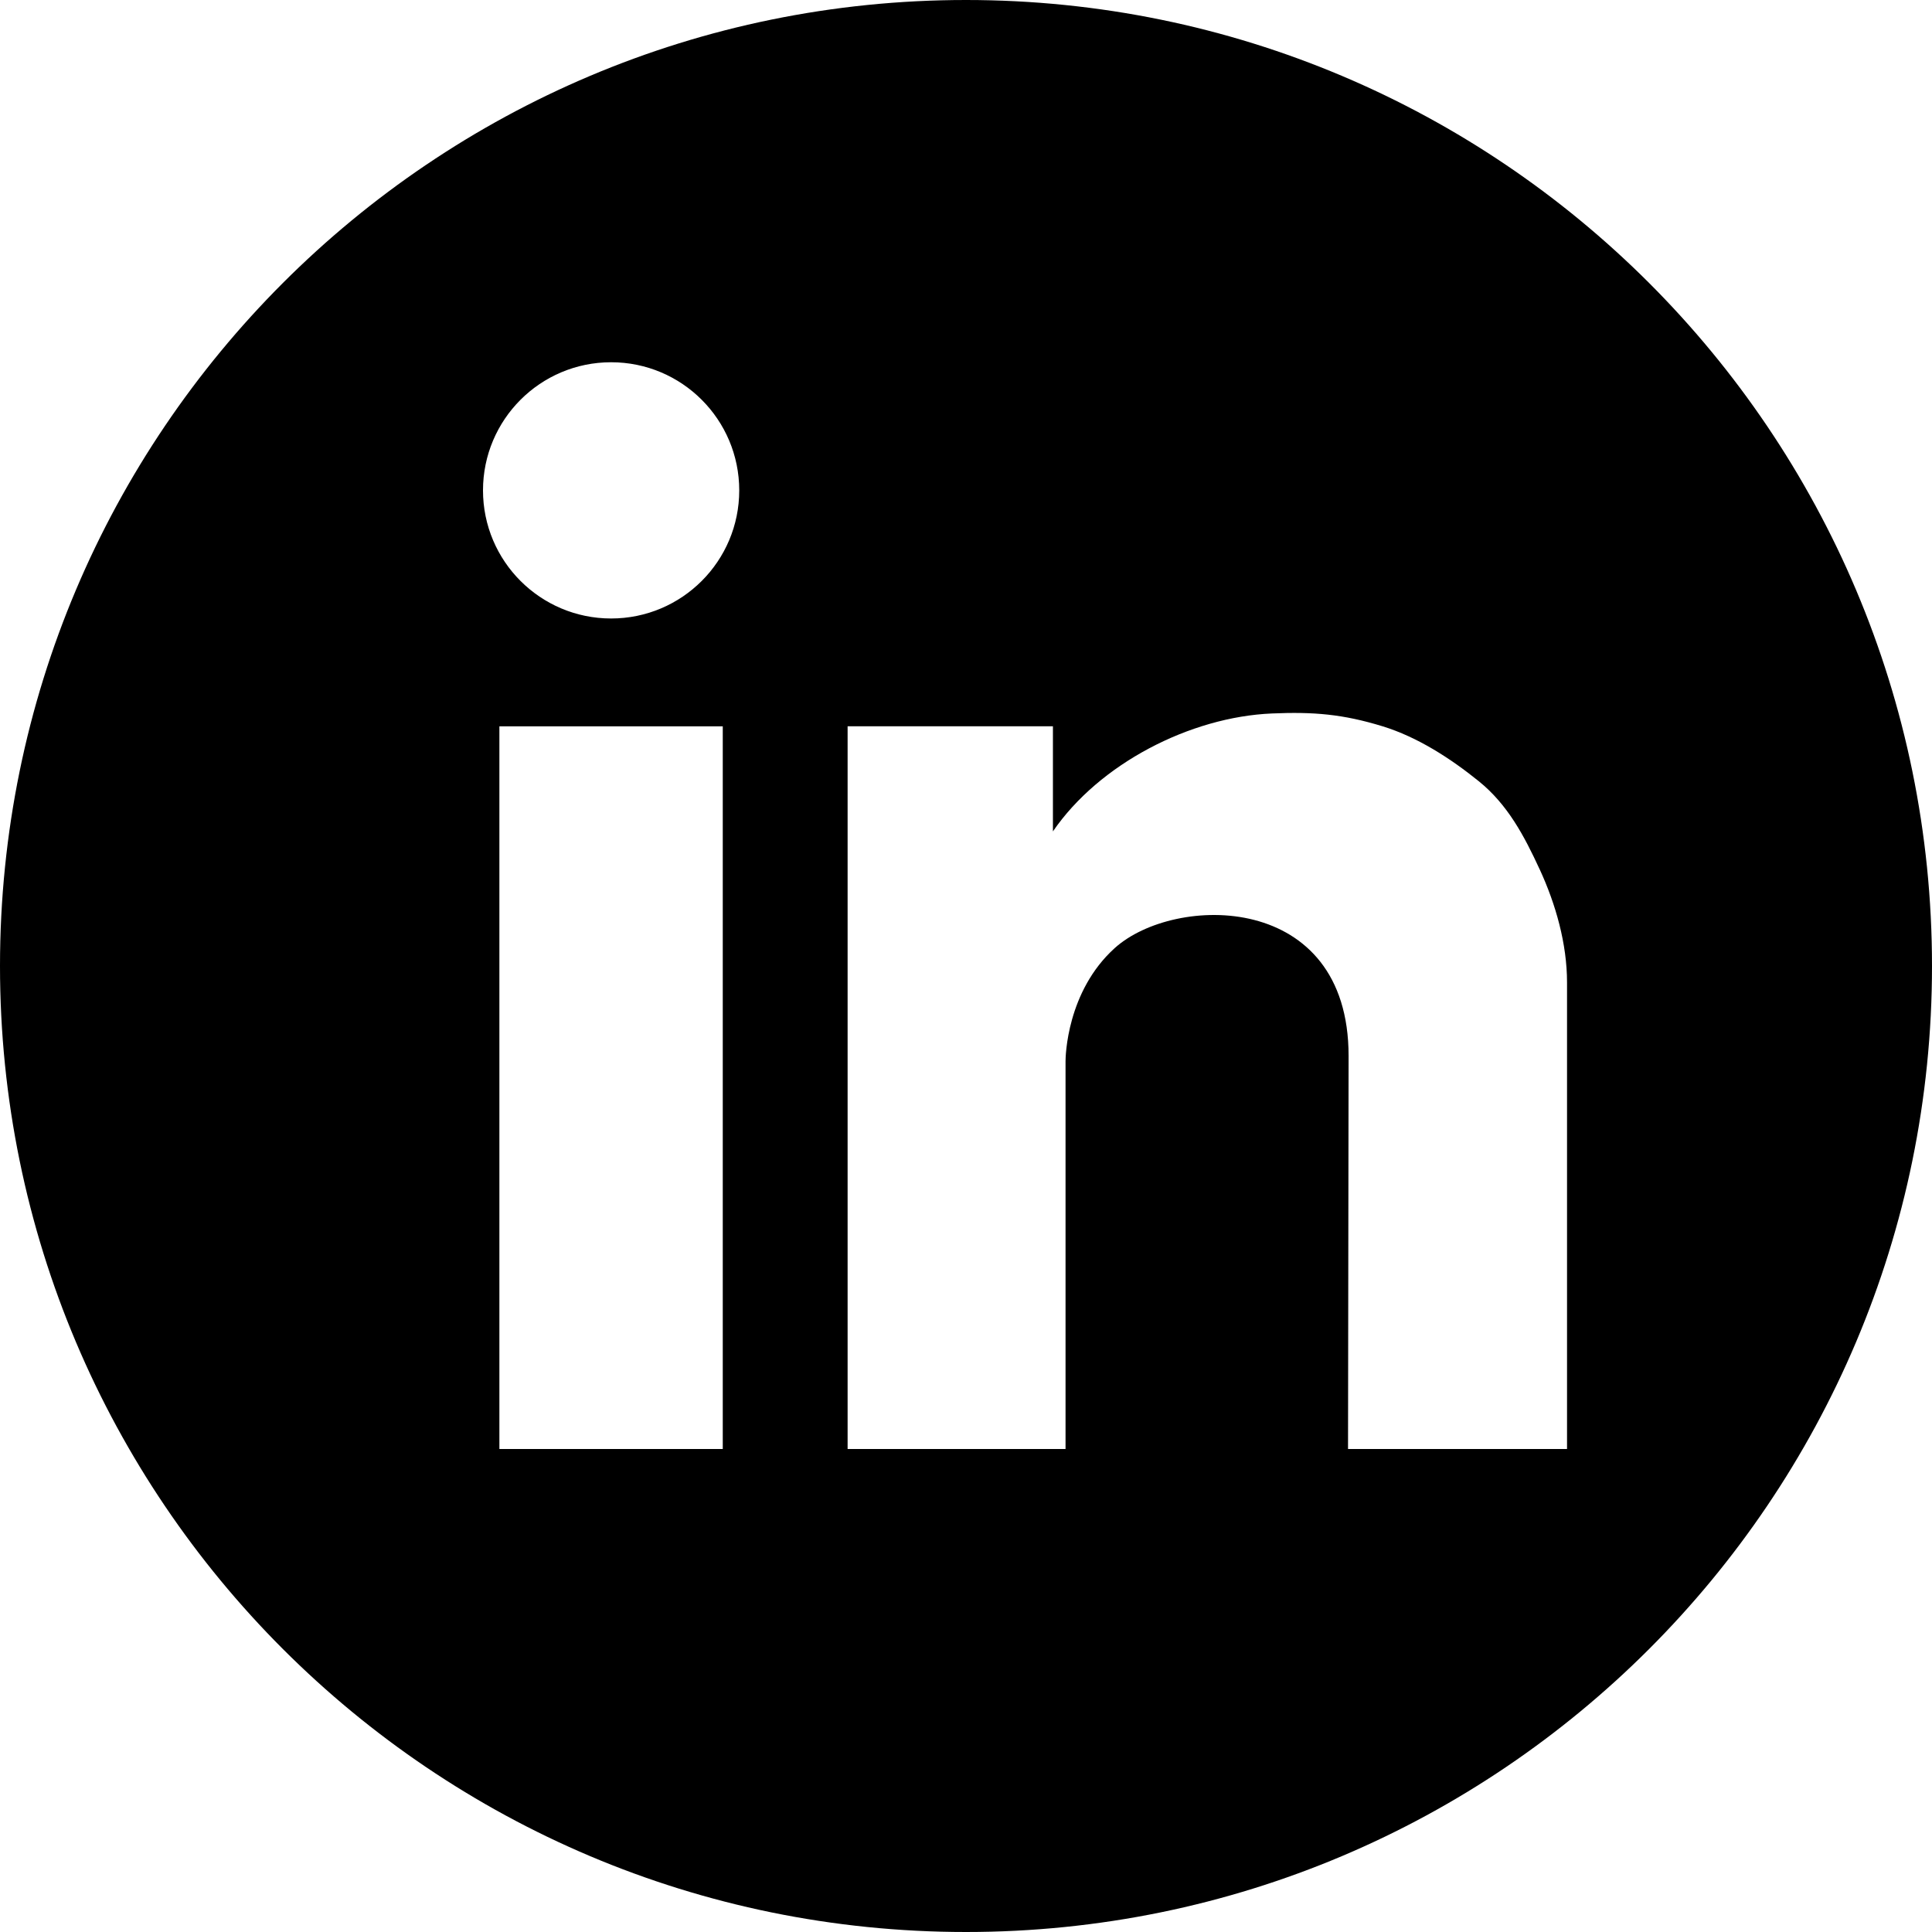 <svg width="512" height="512" viewBox="0 0 512 512" fill="none" xmlns="http://www.w3.org/2000/svg">
<path d="M256 0C397.385 0 512 114.615 512 256C512 397.385 397.385 512 256 512C114.615 512 0 397.385 0 256C0 114.615 114.615 0 256 0ZM132.344 384H191.54V192.484H132.344V384ZM366.39 192.473C355.88 189.248 348.081 188.605 337.119 189.075C315.363 189.979 291.274 202.451 279.037 220.326V192.473H224.625V383.995H282.379V281.212C282.379 280.128 282.652 262.761 295.433 251.236C311.296 236.951 357.39 236.14 357.39 279.819L357.241 383.995H415.28V260.372C415.28 250.116 412.285 239.588 408.021 230.359H408.014C403.972 221.601 399.572 213.226 391.891 207.03C384.401 200.983 375.655 195.32 366.39 192.473ZM161.955 96C143.201 96 128 111.202 128 129.956C128 148.704 143.207 163.905 161.955 163.905C180.703 163.905 195.905 148.71 195.905 129.956C195.905 111.202 180.709 96 161.955 96Z" fill="black"/>
</svg>
